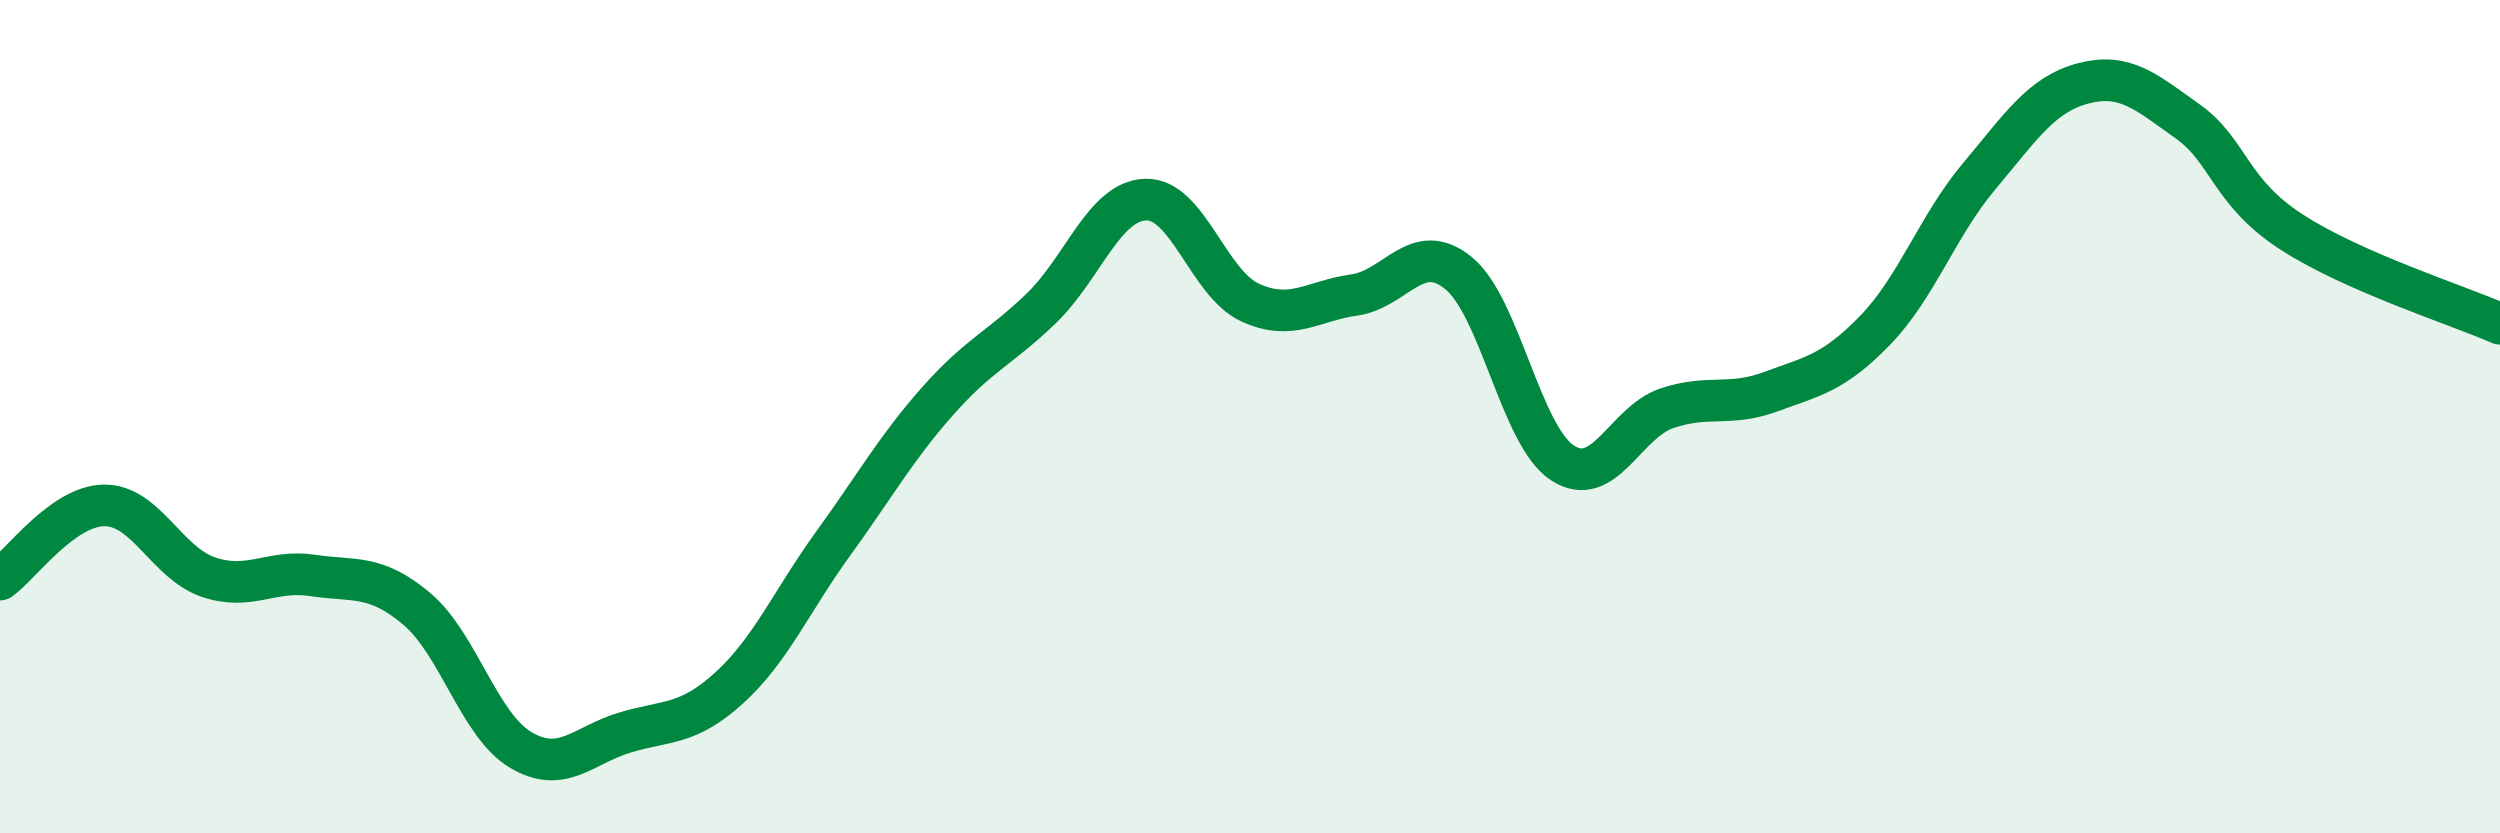 
    <svg width="60" height="20" viewBox="0 0 60 20" xmlns="http://www.w3.org/2000/svg">
      <path
        d="M 0,13.91 C 0.5,13.55 1.5,12.14 2.5,12.13 C 3.5,12.12 4,13.51 5,13.85 C 6,14.19 6.5,13.66 7.5,13.81 C 8.5,13.96 9,13.77 10,14.61 C 11,15.45 11.5,17.41 12.5,18 C 13.5,18.59 14,17.88 15,17.58 C 16,17.28 16.5,17.42 17.5,16.51 C 18.5,15.6 19,14.42 20,13.04 C 21,11.66 21.5,10.76 22.5,9.63 C 23.5,8.5 24,8.36 25,7.39 C 26,6.42 26.5,4.82 27.5,4.79 C 28.5,4.76 29,6.8 30,7.26 C 31,7.72 31.5,7.22 32.5,7.08 C 33.5,6.94 34,5.74 35,6.55 C 36,7.36 36.5,10.46 37.5,11.11 C 38.5,11.76 39,10.14 40,9.8 C 41,9.46 41.5,9.77 42.5,9.4 C 43.5,9.03 44,8.96 45,7.93 C 46,6.9 46.5,5.42 47.5,4.23 C 48.5,3.04 49,2.26 50,2 C 51,1.74 51.5,2.2 52.5,2.91 C 53.5,3.62 53.5,4.6 55,5.57 C 56.5,6.54 59,7.33 60,7.77L60 20L0 20Z"
        fill="#008740"
        opacity="0.1"
        stroke-linecap="round"
        stroke-linejoin="round"
      />
      <path
        d="M 0,13.91 C 0.5,13.55 1.5,12.14 2.5,12.13 C 3.5,12.12 4,13.51 5,13.85 C 6,14.19 6.5,13.66 7.5,13.81 C 8.5,13.96 9,13.77 10,14.61 C 11,15.45 11.5,17.41 12.5,18 C 13.5,18.59 14,17.88 15,17.58 C 16,17.28 16.5,17.42 17.5,16.51 C 18.5,15.6 19,14.42 20,13.04 C 21,11.66 21.5,10.76 22.5,9.63 C 23.5,8.5 24,8.36 25,7.39 C 26,6.42 26.5,4.82 27.5,4.79 C 28.5,4.76 29,6.8 30,7.26 C 31,7.72 31.5,7.22 32.5,7.08 C 33.5,6.94 34,5.74 35,6.55 C 36,7.36 36.5,10.46 37.5,11.11 C 38.5,11.76 39,10.14 40,9.8 C 41,9.46 41.5,9.77 42.5,9.4 C 43.5,9.03 44,8.96 45,7.93 C 46,6.9 46.5,5.42 47.5,4.23 C 48.5,3.04 49,2.26 50,2 C 51,1.74 51.5,2.2 52.5,2.91 C 53.5,3.62 53.5,4.6 55,5.57 C 56.5,6.54 59,7.33 60,7.77"
        stroke="#008740"
        stroke-width="1"
        fill="none"
        stroke-linecap="round"
        stroke-linejoin="round"
      />
    </svg>
  